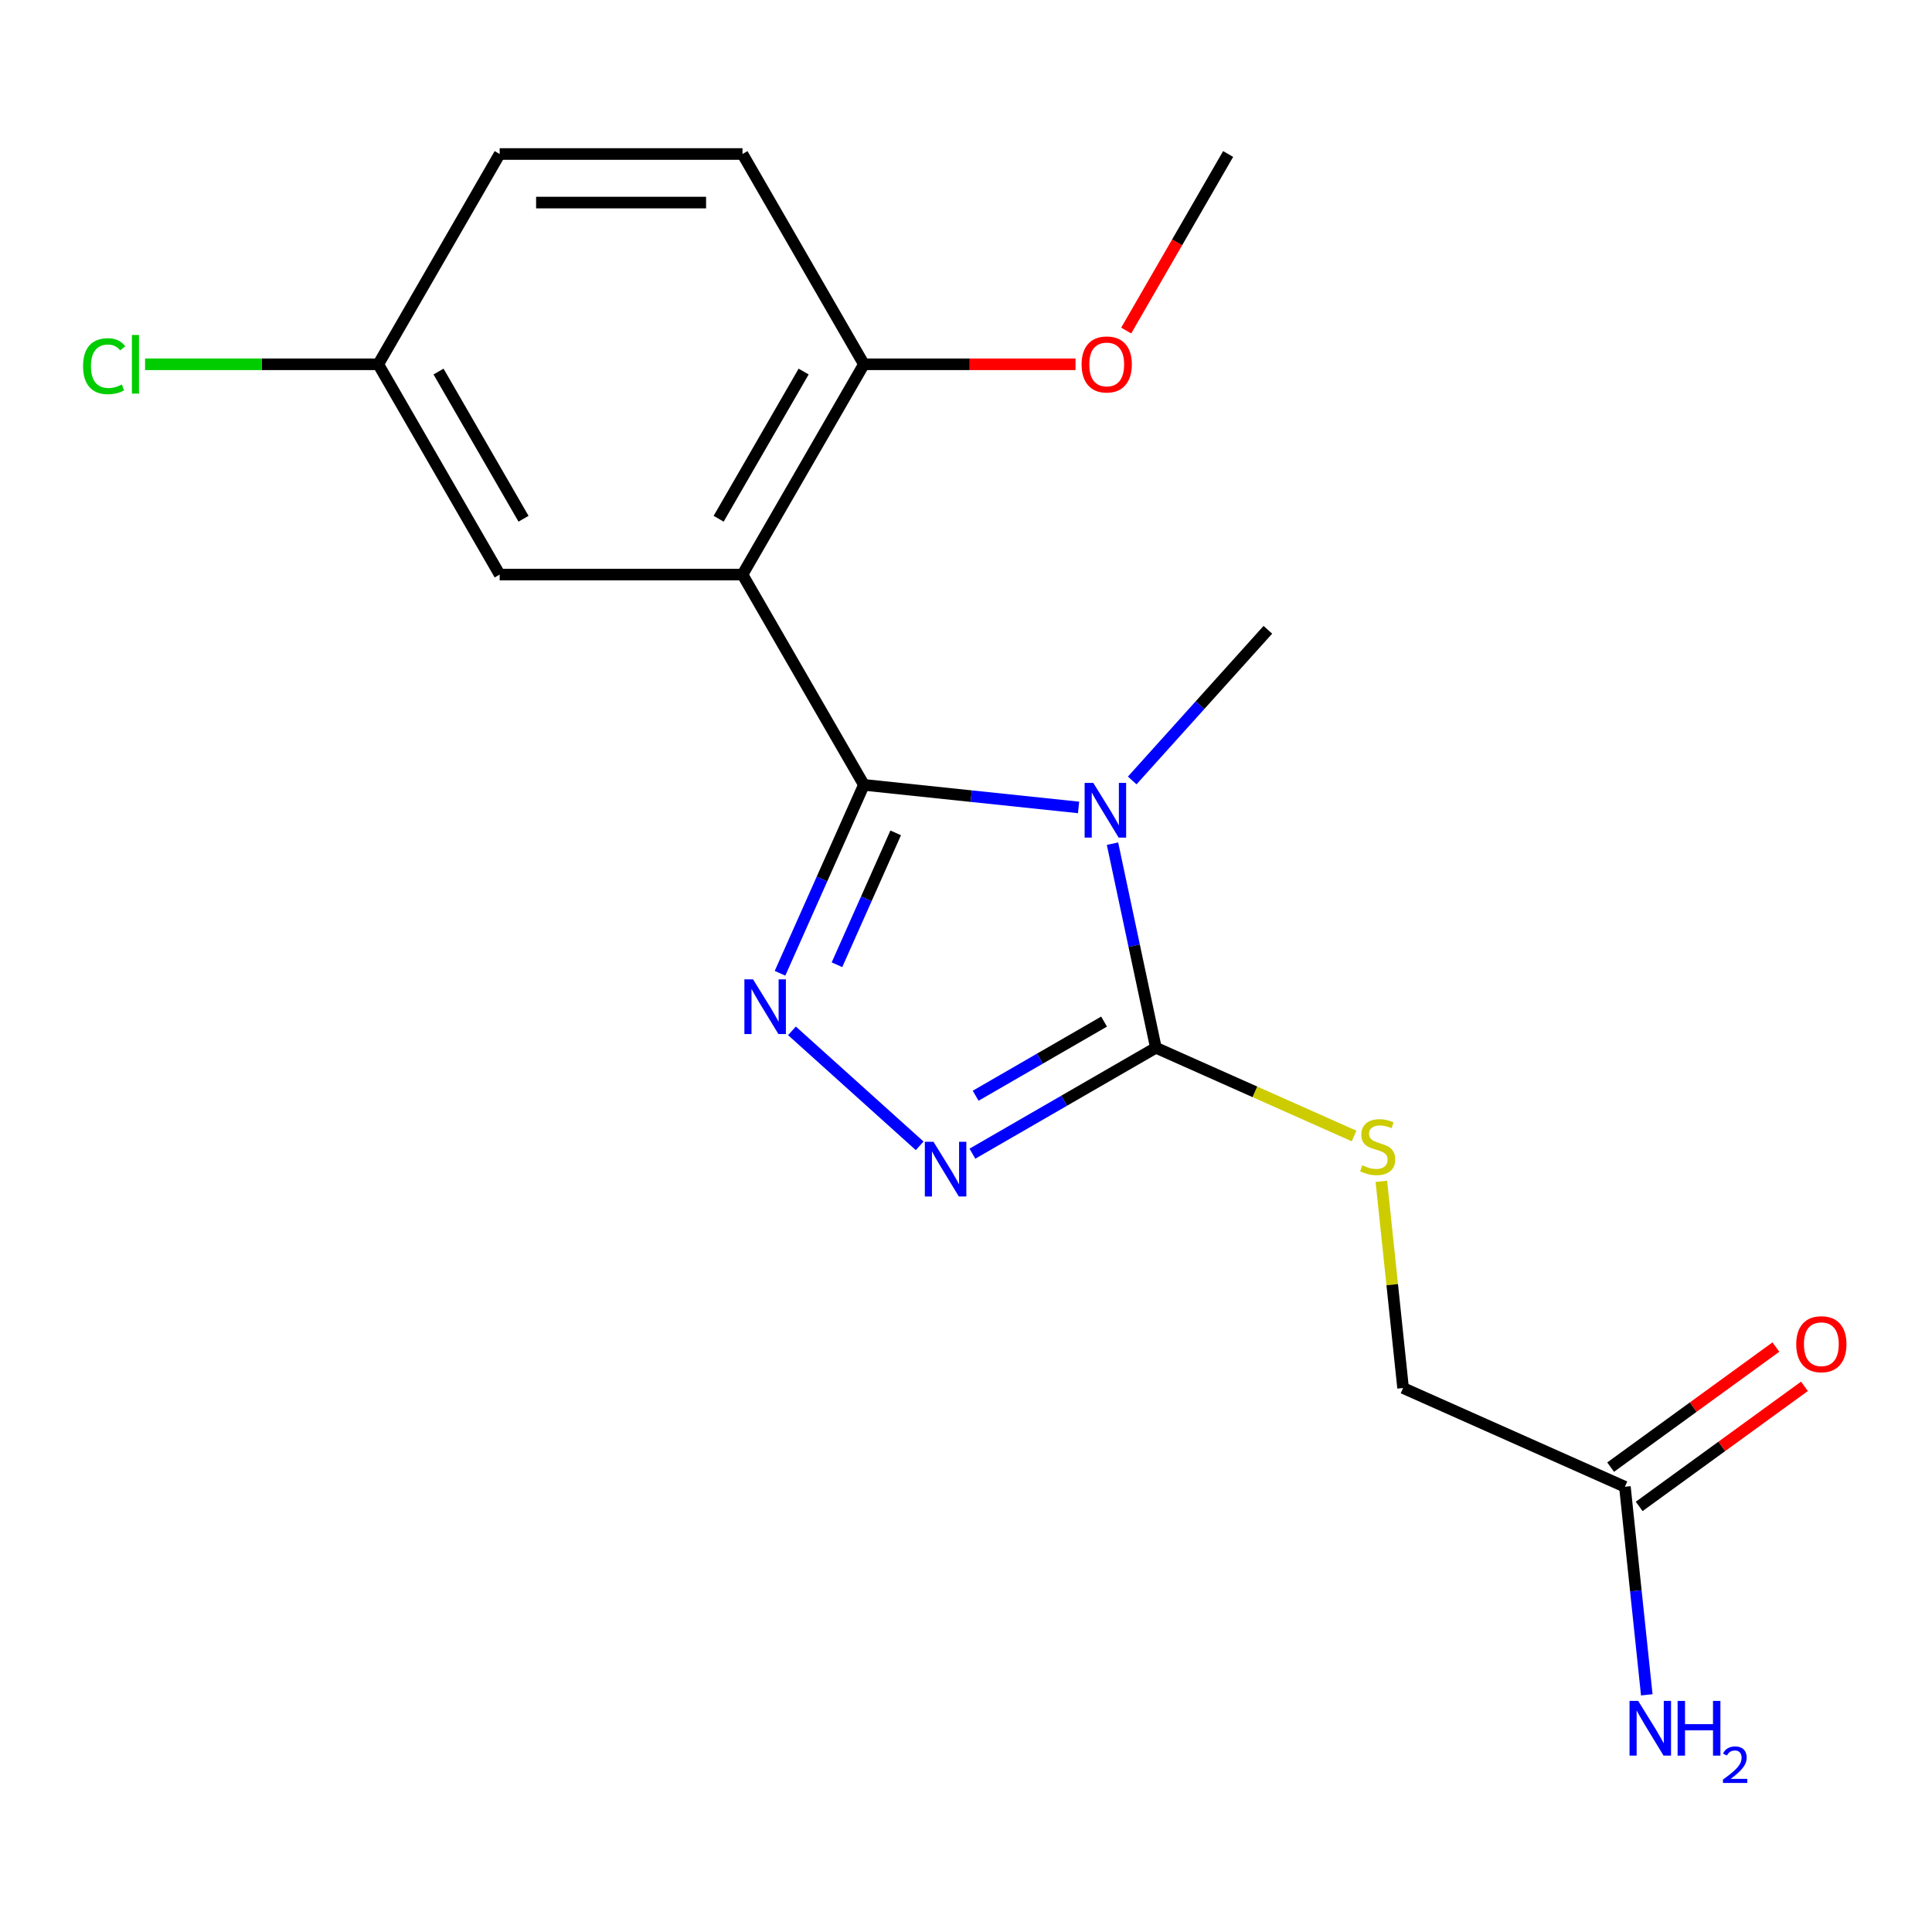 <?xml version='1.0' encoding='iso-8859-1'?>
<svg version='1.1' baseProfile='full'
              xmlns='http://www.w3.org/2000/svg'
                      xmlns:rdkit='http://www.rdkit.org/xml'
                      xmlns:xlink='http://www.w3.org/1999/xlink'
                  xml:space='preserve'
width='1000px' height='1000px' viewBox='0 0 1000 1000'>
<!-- END OF HEADER -->
<rect style='opacity:1.0;fill:#FFFFFF;stroke:none' width='1000' height='1000' x='0' y='0'> </rect>
<path class='bond-0' d='M 447.154,406.244 L 502.71,412.083' style='fill:none;fill-rule:evenodd;stroke:#000000;stroke-width:6px;stroke-linecap:butt;stroke-linejoin:miter;stroke-opacity:1' />
<path class='bond-0' d='M 502.71,412.083 L 558.266,417.923' style='fill:none;fill-rule:evenodd;stroke:#0000FF;stroke-width:6px;stroke-linecap:butt;stroke-linejoin:miter;stroke-opacity:1' />
<path class='bond-1' d='M 447.154,406.244 L 425.446,455.001' style='fill:none;fill-rule:evenodd;stroke:#000000;stroke-width:6px;stroke-linecap:butt;stroke-linejoin:miter;stroke-opacity:1' />
<path class='bond-1' d='M 425.446,455.001 L 403.738,503.759' style='fill:none;fill-rule:evenodd;stroke:#0000FF;stroke-width:6px;stroke-linecap:butt;stroke-linejoin:miter;stroke-opacity:1' />
<path class='bond-1' d='M 463.605,431.095 L 448.409,465.225' style='fill:none;fill-rule:evenodd;stroke:#000000;stroke-width:6px;stroke-linecap:butt;stroke-linejoin:miter;stroke-opacity:1' />
<path class='bond-1' d='M 448.409,465.225 L 433.214,499.355' style='fill:none;fill-rule:evenodd;stroke:#0000FF;stroke-width:6px;stroke-linecap:butt;stroke-linejoin:miter;stroke-opacity:1' />
<path class='bond-3' d='M 447.154,406.244 L 384.313,297.4' style='fill:none;fill-rule:evenodd;stroke:#000000;stroke-width:6px;stroke-linecap:butt;stroke-linejoin:miter;stroke-opacity:1' />
<path class='bond-2' d='M 575.826,436.684 L 587.052,489.5' style='fill:none;fill-rule:evenodd;stroke:#0000FF;stroke-width:6px;stroke-linecap:butt;stroke-linejoin:miter;stroke-opacity:1' />
<path class='bond-2' d='M 587.052,489.5 L 598.279,542.317' style='fill:none;fill-rule:evenodd;stroke:#000000;stroke-width:6px;stroke-linecap:butt;stroke-linejoin:miter;stroke-opacity:1' />
<path class='bond-12' d='M 586.03,403.964 L 621.138,364.973' style='fill:none;fill-rule:evenodd;stroke:#0000FF;stroke-width:6px;stroke-linecap:butt;stroke-linejoin:miter;stroke-opacity:1' />
<path class='bond-12' d='M 621.138,364.973 L 656.246,325.981' style='fill:none;fill-rule:evenodd;stroke:#000000;stroke-width:6px;stroke-linecap:butt;stroke-linejoin:miter;stroke-opacity:1' />
<path class='bond-4' d='M 409.917,533.56 L 476.02,593.079' style='fill:none;fill-rule:evenodd;stroke:#0000FF;stroke-width:6px;stroke-linecap:butt;stroke-linejoin:miter;stroke-opacity:1' />
<path class='bond-5' d='M 598.279,542.317 L 649.576,565.156' style='fill:none;fill-rule:evenodd;stroke:#000000;stroke-width:6px;stroke-linecap:butt;stroke-linejoin:miter;stroke-opacity:1' />
<path class='bond-5' d='M 649.576,565.156 L 700.873,587.995' style='fill:none;fill-rule:evenodd;stroke:#CCCC00;stroke-width:6px;stroke-linecap:butt;stroke-linejoin:miter;stroke-opacity:1' />
<path class='bond-19' d='M 598.279,542.317 L 550.798,569.73' style='fill:none;fill-rule:evenodd;stroke:#000000;stroke-width:6px;stroke-linecap:butt;stroke-linejoin:miter;stroke-opacity:1' />
<path class='bond-19' d='M 550.798,569.73 L 503.317,597.144' style='fill:none;fill-rule:evenodd;stroke:#0000FF;stroke-width:6px;stroke-linecap:butt;stroke-linejoin:miter;stroke-opacity:1' />
<path class='bond-19' d='M 571.466,528.772 L 538.23,547.962' style='fill:none;fill-rule:evenodd;stroke:#000000;stroke-width:6px;stroke-linecap:butt;stroke-linejoin:miter;stroke-opacity:1' />
<path class='bond-19' d='M 538.23,547.962 L 504.993,567.151' style='fill:none;fill-rule:evenodd;stroke:#0000FF;stroke-width:6px;stroke-linecap:butt;stroke-linejoin:miter;stroke-opacity:1' />
<path class='bond-6' d='M 384.313,297.4 L 447.154,188.556' style='fill:none;fill-rule:evenodd;stroke:#000000;stroke-width:6px;stroke-linecap:butt;stroke-linejoin:miter;stroke-opacity:1' />
<path class='bond-6' d='M 371.97,268.505 L 415.959,192.315' style='fill:none;fill-rule:evenodd;stroke:#000000;stroke-width:6px;stroke-linecap:butt;stroke-linejoin:miter;stroke-opacity:1' />
<path class='bond-7' d='M 384.313,297.4 L 258.631,297.4' style='fill:none;fill-rule:evenodd;stroke:#000000;stroke-width:6px;stroke-linecap:butt;stroke-linejoin:miter;stroke-opacity:1' />
<path class='bond-10' d='M 714.989,611.459 L 720.611,664.945' style='fill:none;fill-rule:evenodd;stroke:#CCCC00;stroke-width:6px;stroke-linecap:butt;stroke-linejoin:miter;stroke-opacity:1' />
<path class='bond-10' d='M 720.611,664.945 L 726.233,718.431' style='fill:none;fill-rule:evenodd;stroke:#000000;stroke-width:6px;stroke-linecap:butt;stroke-linejoin:miter;stroke-opacity:1' />
<path class='bond-11' d='M 447.154,188.556 L 384.313,79.712' style='fill:none;fill-rule:evenodd;stroke:#000000;stroke-width:6px;stroke-linecap:butt;stroke-linejoin:miter;stroke-opacity:1' />
<path class='bond-17' d='M 447.154,188.556 L 501.924,188.556' style='fill:none;fill-rule:evenodd;stroke:#000000;stroke-width:6px;stroke-linecap:butt;stroke-linejoin:miter;stroke-opacity:1' />
<path class='bond-17' d='M 501.924,188.556 L 556.694,188.556' style='fill:none;fill-rule:evenodd;stroke:#FF0000;stroke-width:6px;stroke-linecap:butt;stroke-linejoin:miter;stroke-opacity:1' />
<path class='bond-13' d='M 258.631,297.4 L 195.79,188.556' style='fill:none;fill-rule:evenodd;stroke:#000000;stroke-width:6px;stroke-linecap:butt;stroke-linejoin:miter;stroke-opacity:1' />
<path class='bond-13' d='M 270.974,268.505 L 226.985,192.315' style='fill:none;fill-rule:evenodd;stroke:#000000;stroke-width:6px;stroke-linecap:butt;stroke-linejoin:miter;stroke-opacity:1' />
<path class='bond-8' d='M 841.049,769.55 L 726.233,718.431' style='fill:none;fill-rule:evenodd;stroke:#000000;stroke-width:6px;stroke-linecap:butt;stroke-linejoin:miter;stroke-opacity:1' />
<path class='bond-9' d='M 848.436,779.718 L 891.205,748.645' style='fill:none;fill-rule:evenodd;stroke:#000000;stroke-width:6px;stroke-linecap:butt;stroke-linejoin:miter;stroke-opacity:1' />
<path class='bond-9' d='M 891.205,748.645 L 933.973,717.572' style='fill:none;fill-rule:evenodd;stroke:#FF0000;stroke-width:6px;stroke-linecap:butt;stroke-linejoin:miter;stroke-opacity:1' />
<path class='bond-9' d='M 833.662,759.382 L 876.43,728.309' style='fill:none;fill-rule:evenodd;stroke:#000000;stroke-width:6px;stroke-linecap:butt;stroke-linejoin:miter;stroke-opacity:1' />
<path class='bond-9' d='M 876.43,728.309 L 919.199,697.236' style='fill:none;fill-rule:evenodd;stroke:#FF0000;stroke-width:6px;stroke-linecap:butt;stroke-linejoin:miter;stroke-opacity:1' />
<path class='bond-14' d='M 841.049,769.55 L 846.708,823.396' style='fill:none;fill-rule:evenodd;stroke:#000000;stroke-width:6px;stroke-linecap:butt;stroke-linejoin:miter;stroke-opacity:1' />
<path class='bond-14' d='M 846.708,823.396 L 852.368,877.242' style='fill:none;fill-rule:evenodd;stroke:#0000FF;stroke-width:6px;stroke-linecap:butt;stroke-linejoin:miter;stroke-opacity:1' />
<path class='bond-20' d='M 384.313,79.712 L 258.631,79.712' style='fill:none;fill-rule:evenodd;stroke:#000000;stroke-width:6px;stroke-linecap:butt;stroke-linejoin:miter;stroke-opacity:1' />
<path class='bond-20' d='M 365.461,104.849 L 277.483,104.849' style='fill:none;fill-rule:evenodd;stroke:#000000;stroke-width:6px;stroke-linecap:butt;stroke-linejoin:miter;stroke-opacity:1' />
<path class='bond-15' d='M 195.79,188.556 L 258.631,79.712' style='fill:none;fill-rule:evenodd;stroke:#000000;stroke-width:6px;stroke-linecap:butt;stroke-linejoin:miter;stroke-opacity:1' />
<path class='bond-16' d='M 195.79,188.556 L 135.44,188.556' style='fill:none;fill-rule:evenodd;stroke:#000000;stroke-width:6px;stroke-linecap:butt;stroke-linejoin:miter;stroke-opacity:1' />
<path class='bond-16' d='M 135.44,188.556 L 75.09,188.556' style='fill:none;fill-rule:evenodd;stroke:#00CC00;stroke-width:6px;stroke-linecap:butt;stroke-linejoin:miter;stroke-opacity:1' />
<path class='bond-18' d='M 582.918,171.094 L 609.298,125.403' style='fill:none;fill-rule:evenodd;stroke:#FF0000;stroke-width:6px;stroke-linecap:butt;stroke-linejoin:miter;stroke-opacity:1' />
<path class='bond-18' d='M 609.298,125.403 L 635.678,79.712' style='fill:none;fill-rule:evenodd;stroke:#000000;stroke-width:6px;stroke-linecap:butt;stroke-linejoin:miter;stroke-opacity:1' />
<path  class='atom-1' d='M 565.888 405.222
L 575.168 420.222
Q 576.088 421.702, 577.568 424.382
Q 579.048 427.062, 579.128 427.222
L 579.128 405.222
L 582.888 405.222
L 582.888 433.542
L 579.008 433.542
L 569.048 417.142
Q 567.888 415.222, 566.648 413.022
Q 565.448 410.822, 565.088 410.142
L 565.088 433.542
L 561.408 433.542
L 561.408 405.222
L 565.888 405.222
' fill='#0000FF'/>
<path  class='atom-2' d='M 389.775 506.901
L 399.055 521.901
Q 399.975 523.381, 401.455 526.061
Q 402.935 528.741, 403.015 528.901
L 403.015 506.901
L 406.775 506.901
L 406.775 535.221
L 402.895 535.221
L 392.935 518.821
Q 391.775 516.901, 390.535 514.701
Q 389.335 512.501, 388.975 511.821
L 388.975 535.221
L 385.295 535.221
L 385.295 506.901
L 389.775 506.901
' fill='#0000FF'/>
<path  class='atom-5' d='M 483.175 590.998
L 492.455 605.998
Q 493.375 607.478, 494.855 610.158
Q 496.335 612.838, 496.415 612.998
L 496.415 590.998
L 500.175 590.998
L 500.175 619.318
L 496.295 619.318
L 486.335 602.918
Q 485.175 600.998, 483.935 598.798
Q 482.735 596.598, 482.375 595.918
L 482.375 619.318
L 478.695 619.318
L 478.695 590.998
L 483.175 590.998
' fill='#0000FF'/>
<path  class='atom-6' d='M 705.095 603.157
Q 705.415 603.277, 706.735 603.837
Q 708.055 604.397, 709.495 604.757
Q 710.975 605.077, 712.415 605.077
Q 715.095 605.077, 716.655 603.797
Q 718.215 602.477, 718.215 600.197
Q 718.215 598.637, 717.415 597.677
Q 716.655 596.717, 715.455 596.197
Q 714.255 595.677, 712.255 595.077
Q 709.735 594.317, 708.215 593.597
Q 706.735 592.877, 705.655 591.357
Q 704.615 589.837, 704.615 587.277
Q 704.615 583.717, 707.015 581.517
Q 709.455 579.317, 714.255 579.317
Q 717.535 579.317, 721.255 580.877
L 720.335 583.957
Q 716.935 582.557, 714.375 582.557
Q 711.615 582.557, 710.095 583.717
Q 708.575 584.837, 708.615 586.797
Q 708.615 588.317, 709.375 589.237
Q 710.175 590.157, 711.295 590.677
Q 712.455 591.197, 714.375 591.797
Q 716.935 592.597, 718.455 593.397
Q 719.975 594.197, 721.055 595.837
Q 722.175 597.437, 722.175 600.197
Q 722.175 604.117, 719.535 606.237
Q 716.935 608.317, 712.575 608.317
Q 710.055 608.317, 708.135 607.757
Q 706.255 607.237, 704.015 606.317
L 705.095 603.157
' fill='#CCCC00'/>
<path  class='atom-10' d='M 929.728 695.756
Q 929.728 688.956, 933.088 685.156
Q 936.448 681.356, 942.728 681.356
Q 949.008 681.356, 952.368 685.156
Q 955.728 688.956, 955.728 695.756
Q 955.728 702.636, 952.328 706.556
Q 948.928 710.436, 942.728 710.436
Q 936.488 710.436, 933.088 706.556
Q 929.728 702.676, 929.728 695.756
M 942.728 707.236
Q 947.048 707.236, 949.368 704.356
Q 951.728 701.436, 951.728 695.756
Q 951.728 690.196, 949.368 687.396
Q 947.048 684.556, 942.728 684.556
Q 938.408 684.556, 936.048 687.356
Q 933.728 690.156, 933.728 695.756
Q 933.728 701.476, 936.048 704.356
Q 938.408 707.236, 942.728 707.236
' fill='#FF0000'/>
<path  class='atom-15' d='M 847.926 880.384
L 857.206 895.384
Q 858.126 896.864, 859.606 899.544
Q 861.086 902.224, 861.166 902.384
L 861.166 880.384
L 864.926 880.384
L 864.926 908.704
L 861.046 908.704
L 851.086 892.304
Q 849.926 890.384, 848.686 888.184
Q 847.486 885.984, 847.126 885.304
L 847.126 908.704
L 843.446 908.704
L 843.446 880.384
L 847.926 880.384
' fill='#0000FF'/>
<path  class='atom-15' d='M 868.326 880.384
L 872.166 880.384
L 872.166 892.424
L 886.646 892.424
L 886.646 880.384
L 890.486 880.384
L 890.486 908.704
L 886.646 908.704
L 886.646 895.624
L 872.166 895.624
L 872.166 908.704
L 868.326 908.704
L 868.326 880.384
' fill='#0000FF'/>
<path  class='atom-15' d='M 891.859 907.71
Q 892.546 905.942, 894.182 904.965
Q 895.819 903.962, 898.09 903.962
Q 900.914 903.962, 902.498 905.493
Q 904.082 907.024, 904.082 909.743
Q 904.082 912.515, 902.023 915.102
Q 899.99 917.69, 895.766 920.752
L 904.399 920.752
L 904.399 922.864
L 891.806 922.864
L 891.806 921.095
Q 895.291 918.614, 897.35 916.766
Q 899.436 914.918, 900.439 913.254
Q 901.442 911.591, 901.442 909.875
Q 901.442 908.08, 900.545 907.077
Q 899.647 906.074, 898.09 906.074
Q 896.585 906.074, 895.582 906.681
Q 894.578 907.288, 893.866 908.634
L 891.859 907.71
' fill='#0000FF'/>
<path  class='atom-17' d='M 42.988 189.536
Q 42.988 182.496, 46.268 178.816
Q 49.588 175.096, 55.868 175.096
Q 61.708 175.096, 64.828 179.216
L 62.188 181.376
Q 59.908 178.376, 55.868 178.376
Q 51.588 178.376, 49.308 181.256
Q 47.068 184.096, 47.068 189.536
Q 47.068 195.136, 49.388 198.016
Q 51.748 200.896, 56.308 200.896
Q 59.428 200.896, 63.068 199.016
L 64.188 202.016
Q 62.708 202.976, 60.468 203.536
Q 58.228 204.096, 55.748 204.096
Q 49.588 204.096, 46.268 200.336
Q 42.988 196.576, 42.988 189.536
' fill='#00CC00'/>
<path  class='atom-17' d='M 68.268 173.376
L 71.948 173.376
L 71.948 203.736
L 68.268 203.736
L 68.268 173.376
' fill='#00CC00'/>
<path  class='atom-18' d='M 559.836 188.636
Q 559.836 181.836, 563.196 178.036
Q 566.556 174.236, 572.836 174.236
Q 579.116 174.236, 582.476 178.036
Q 585.836 181.836, 585.836 188.636
Q 585.836 195.516, 582.436 199.436
Q 579.036 203.316, 572.836 203.316
Q 566.596 203.316, 563.196 199.436
Q 559.836 195.556, 559.836 188.636
M 572.836 200.116
Q 577.156 200.116, 579.476 197.236
Q 581.836 194.316, 581.836 188.636
Q 581.836 183.076, 579.476 180.276
Q 577.156 177.436, 572.836 177.436
Q 568.516 177.436, 566.156 180.236
Q 563.836 183.036, 563.836 188.636
Q 563.836 194.356, 566.156 197.236
Q 568.516 200.116, 572.836 200.116
' fill='#FF0000'/>
</svg>
